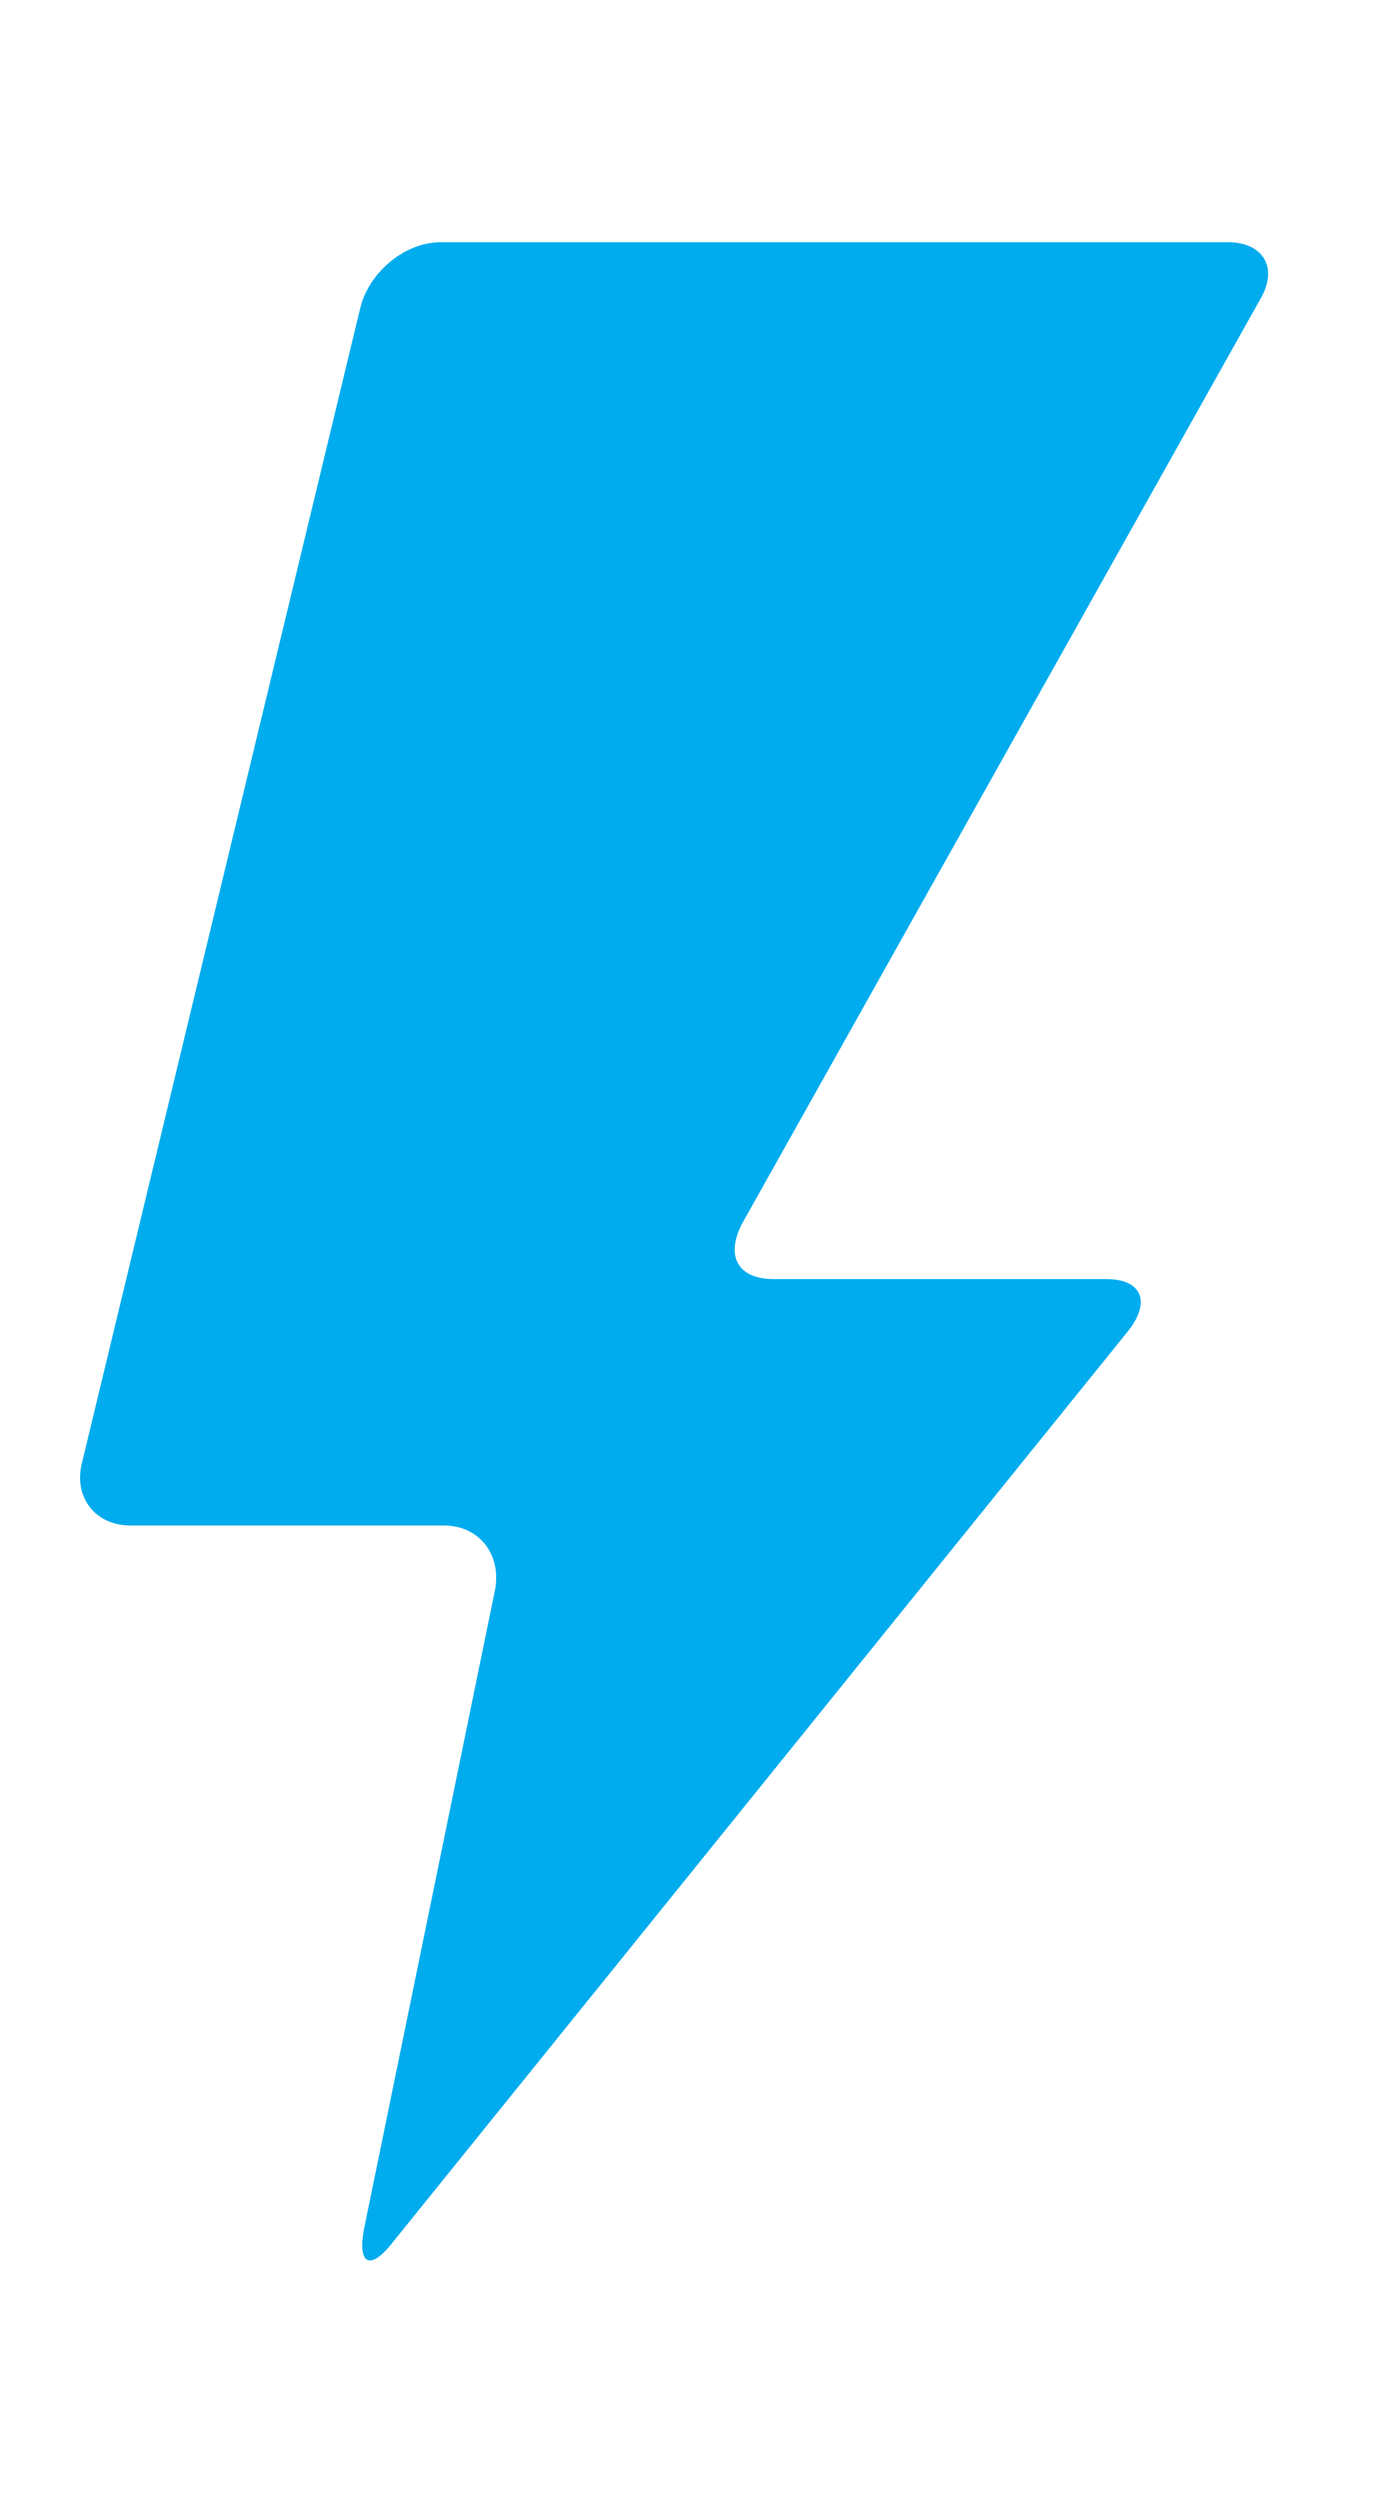 <?xml version="1.0" encoding="UTF-8"?> <svg xmlns="http://www.w3.org/2000/svg" width="14" height="25" viewBox="0 0 14 25" fill="none"><path d="M12.279 2.422C12.631 2.422 12.791 2.678 12.599 2.998L7.415 12.246C7.255 12.566 7.383 12.79 7.735 12.79H11.063C11.415 12.79 11.511 13.014 11.287 13.302L3.927 22.422C3.703 22.71 3.575 22.646 3.639 22.294L4.951 15.894C5.015 15.542 4.791 15.254 4.439 15.254H1.303C0.951 15.254 0.727 14.966 0.823 14.614L3.607 3.062C3.703 2.71 4.055 2.422 4.407 2.422H12.279Z" fill="#00ACEE"></path></svg> 